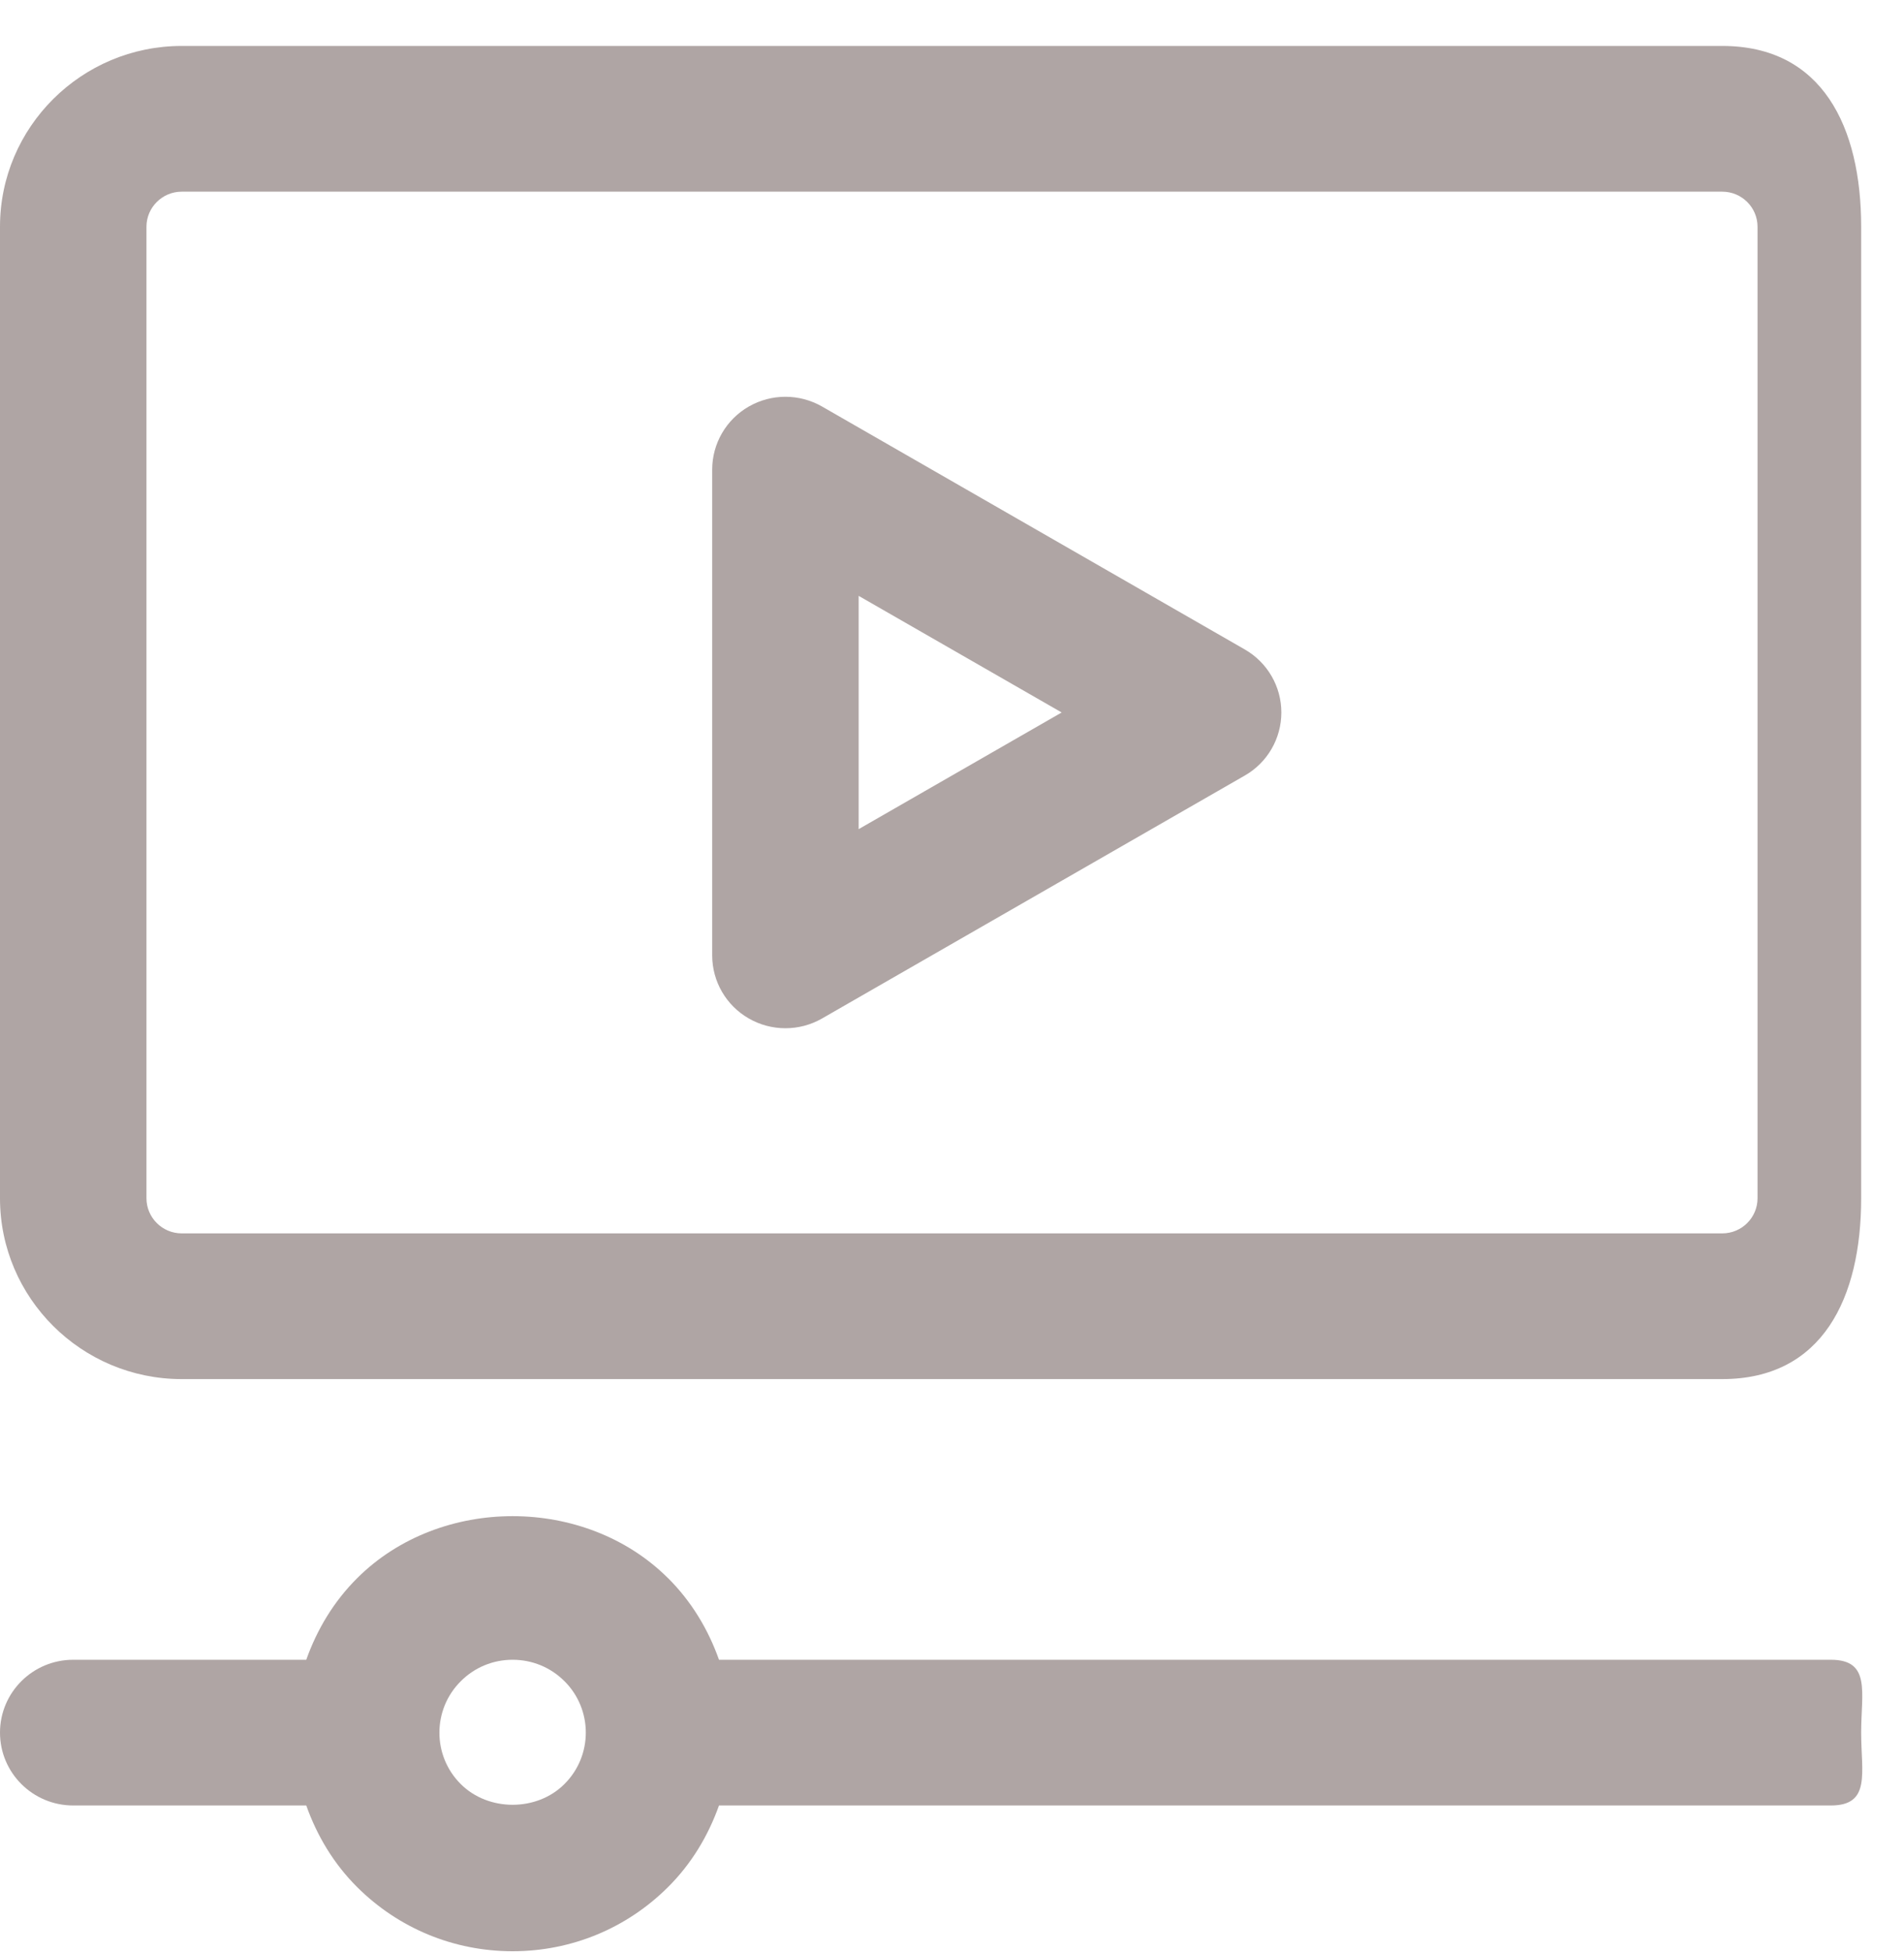 <svg width="40" height="41" viewBox="0 0 40 41" fill="none" xmlns="http://www.w3.org/2000/svg">
<g clip-path="url(#clip0_197_54)">
<path fill-rule="evenodd" clip-rule="evenodd" d="M36.182 28.961H3.817C1.713 28.961 0 27.258 0 25.164V4.761C0 2.668 1.713 0.965 3.817 0.965H36.182C38.287 0.965 39.1 2.668 39.1 4.761V25.164C39.1 27.258 38.287 28.961 36.182 28.961ZM36.923 4.761C36.923 4.356 36.591 4.025 36.182 4.025H3.817C3.41 4.025 3.077 4.356 3.077 4.761V25.164C3.077 25.57 3.41 25.901 3.817 25.901H36.182C36.591 25.901 36.923 25.57 36.923 25.164V4.761ZM26.15 16.287L17.27 21.388C17.031 21.525 16.766 21.593 16.5 21.593C16.235 21.593 15.97 21.525 15.731 21.388C15.255 21.115 14.962 20.61 14.962 20.063V9.862C14.962 9.315 15.255 8.81 15.731 8.537C16.208 8.264 16.793 8.264 17.27 8.537L26.15 13.638C26.627 13.911 26.919 14.416 26.919 14.962C26.919 15.509 26.627 16.015 26.15 16.287ZM18.039 12.513V17.412L22.304 14.962L18.039 12.513ZM1.538 34.855H6.434C6.66 34.219 7.012 33.63 7.506 33.139C9.247 31.406 12.29 31.406 14.032 33.139H14.033C14.527 33.63 14.879 34.219 15.105 34.855H38.462C39.311 34.855 39.1 35.54 39.1 36.385C39.1 37.23 39.311 37.915 38.462 37.915H15.105C14.878 38.551 14.527 39.14 14.032 39.631C13.162 40.497 12.002 40.976 10.769 40.976C9.536 40.976 8.376 40.497 7.505 39.631C7.011 39.14 6.66 38.551 6.434 37.915H1.538C0.689 37.915 0 37.23 0 36.385C0 35.54 0.689 34.855 1.538 34.855ZM9.681 37.467C10.262 38.045 11.277 38.045 11.856 37.467C12.457 36.871 12.457 35.899 11.857 35.303H11.856C11.567 35.014 11.18 34.855 10.769 34.855C10.359 34.855 9.972 35.014 9.683 35.303C9.081 35.899 9.081 36.871 9.681 37.467Z" fill="#AFA5A4"/>
</g>
<defs>
<clipPath id="clip0_197_54">
<rect width="40" height="41" fill="white"/>
</clipPath>
</defs>
</svg>
